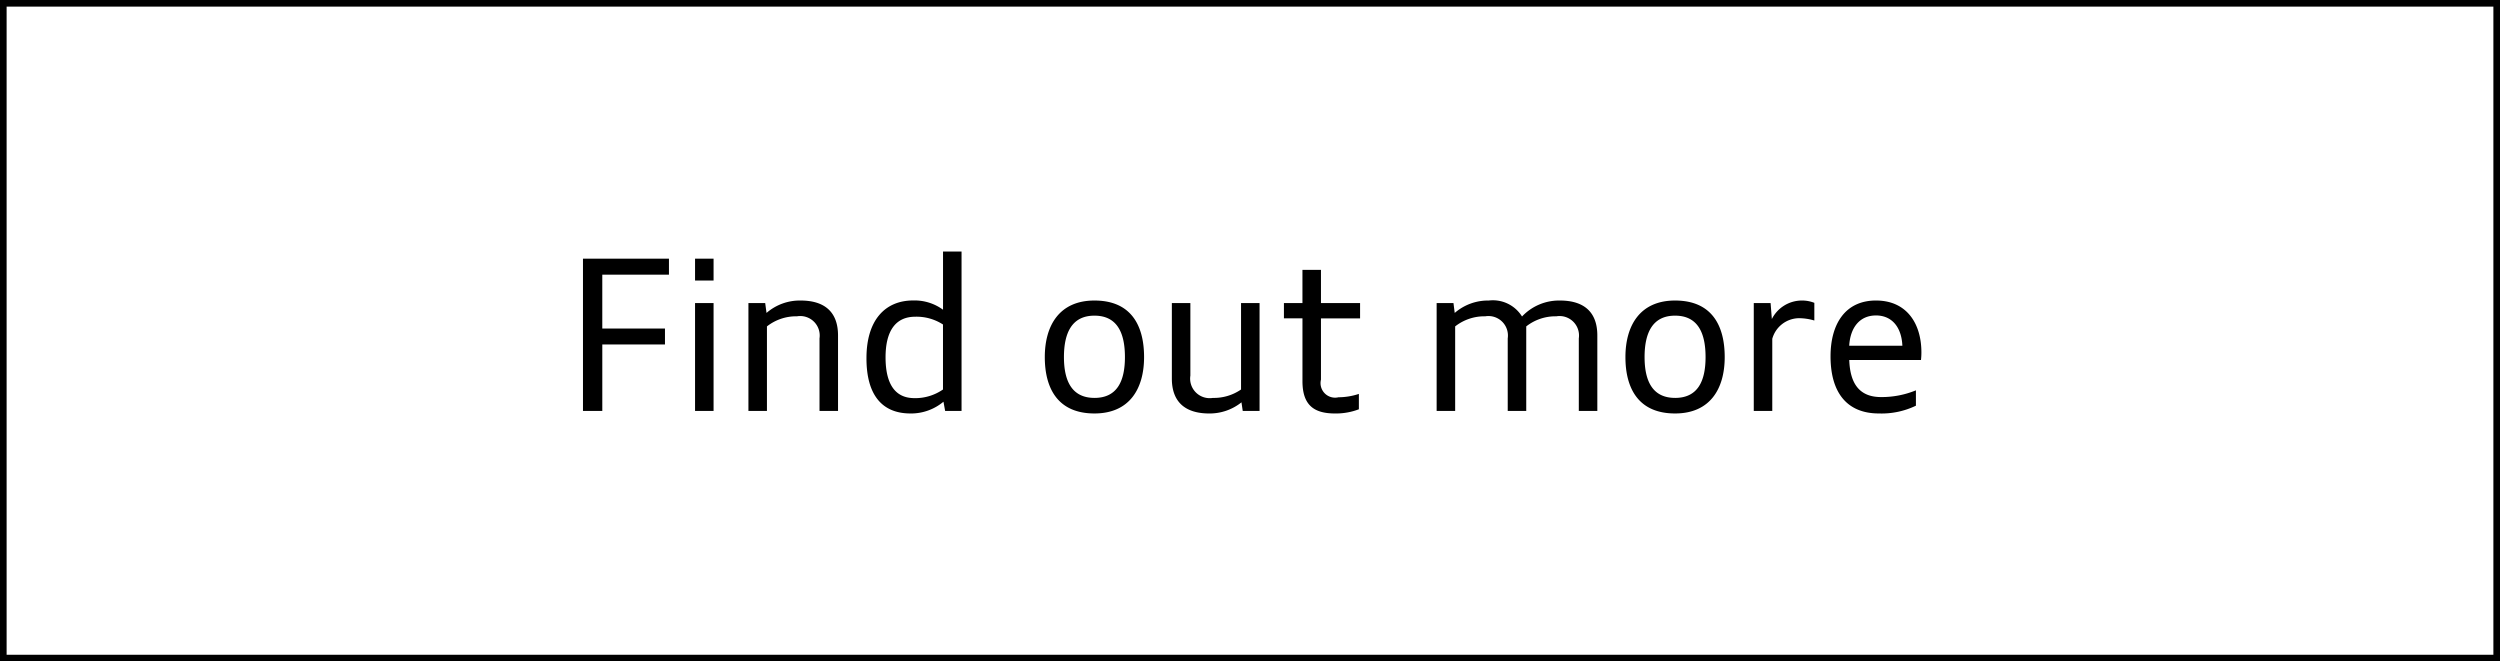 <svg xmlns="http://www.w3.org/2000/svg" width="189" height="50" viewBox="0 0 189 50">
  <rect x="0" y="0" width="189" height="50" fill="#808080" stroke="none"/>
  <defs>
    <style>
      .cls-1 {
        fill: #fff;
        stroke: #000;
        stroke-width: 1px;
      }

      .cls-2 {
        fill-rule: evenodd;
      }
    </style>
  </defs>
  <rect class="cls-1" width="189" height="50"/>
  <path id="Find_out_more" data-name="Find out more" class="cls-2" d="M44.071,31.068h1.463V26.043h4.738V24.835H45.533v-4.07h5.04V19.556h-6.5V31.068Zm8.475,0h1.4V22.911h-1.4v8.157Zm0-9.858h1.4V19.556h-1.4v1.654Zm4.035,9.858h1.4V24.676a3.57,3.57,0,0,1,2.274-.763,1.473,1.473,0,0,1,1.7,1.669v5.486h1.4V25.359c0-1.733-.97-2.639-2.83-2.639a3.835,3.835,0,0,0-2.576.938l-0.1-.747H56.581v8.157Zm12.245,0.191a3.816,3.816,0,0,0,2.5-.89l0.127,0.7h1.24V19.015h-1.4v4.4a3.64,3.64,0,0,0-2.258-.7c-2.115,0-3.53,1.479-3.53,4.357C65.5,29.891,66.712,31.258,68.826,31.258Zm0.3-1.161c-1.479,0-2.178-1.1-2.178-3.085,0-2,.763-3.069,2.242-3.069a3.674,3.674,0,0,1,2.1.588v4.913A3.689,3.689,0,0,1,69.128,30.1ZM82.74,31.258c2.655,0,3.752-1.876,3.752-4.261,0-2.4-.986-4.277-3.752-4.277-2.64,0-3.753,1.876-3.753,4.277C78.987,29.382,79.989,31.258,82.74,31.258Zm0-1.177c-1.7,0-2.306-1.272-2.306-3.085,0-1.829.6-3.132,2.306-3.132,1.717,0,2.305,1.3,2.305,3.132C85.045,28.81,84.457,30.082,82.74,30.082Zm11.211,0.986h1.272V22.911h-1.4v6.535a3.612,3.612,0,0,1-2.131.636,1.478,1.478,0,0,1-1.7-1.686V22.911h-1.4v5.708c0,1.733.97,2.64,2.83,2.64a3.849,3.849,0,0,0,2.433-.843Zm3.115-7h1.4V28.81c0,1.813.859,2.449,2.465,2.449a4.851,4.851,0,0,0,1.8-.318V29.78a5.024,5.024,0,0,1-1.543.254A1.1,1.1,0,0,1,99.865,28.7V24.071h2.957V22.911H99.865V20.4h-1.4v2.512h-1.4v1.161Zm16.918,7h1.4V24.676a3.573,3.573,0,0,1,2.274-.763,1.473,1.473,0,0,1,1.7,1.669v5.486h1.4V25.359c0-1.733-.97-2.639-2.83-2.639a3.849,3.849,0,0,0-2.863,1.208,2.588,2.588,0,0,0-2.512-1.208,3.837,3.837,0,0,0-2.576.938l-0.095-.747H108.61v8.157h1.4V24.676a3.571,3.571,0,0,1,2.274-.763,1.473,1.473,0,0,1,1.7,1.669v5.486Zm12.651,0.191c2.655,0,3.753-1.876,3.753-4.261,0-2.4-.986-4.277-3.753-4.277-2.639,0-3.752,1.876-3.752,4.277C122.883,29.382,123.884,31.258,126.635,31.258Zm0-1.177c-1.7,0-2.305-1.272-2.305-3.085,0-1.829.6-3.132,2.305-3.132,1.717,0,2.306,1.3,2.306,3.132C128.941,28.81,128.352,30.082,126.635,30.082Zm5.949,0.986h1.4V25.614a2.123,2.123,0,0,1,1.987-1.558,4.11,4.11,0,0,1,1.193.175V22.895a2.493,2.493,0,0,0-.954-0.175,2.543,2.543,0,0,0-2.258,1.4l-0.095-1.208h-1.272v8.157Zm9.459,0.191a5.967,5.967,0,0,0,2.8-.588V29.509a6.813,6.813,0,0,1-2.639.509c-1.606,0-2.337-.986-2.4-2.8h5.422a5.069,5.069,0,0,0,.032-0.572c0-2.21-1.129-3.927-3.435-3.927-2.337,0-3.434,1.8-3.434,4.214C138.386,29.653,139.61,31.258,142.043,31.258Zm-0.223-7.41c1.225,0,1.94.906,2,2.29H139.8C139.881,24.755,140.6,23.849,141.82,23.849Z"/>
</svg>
